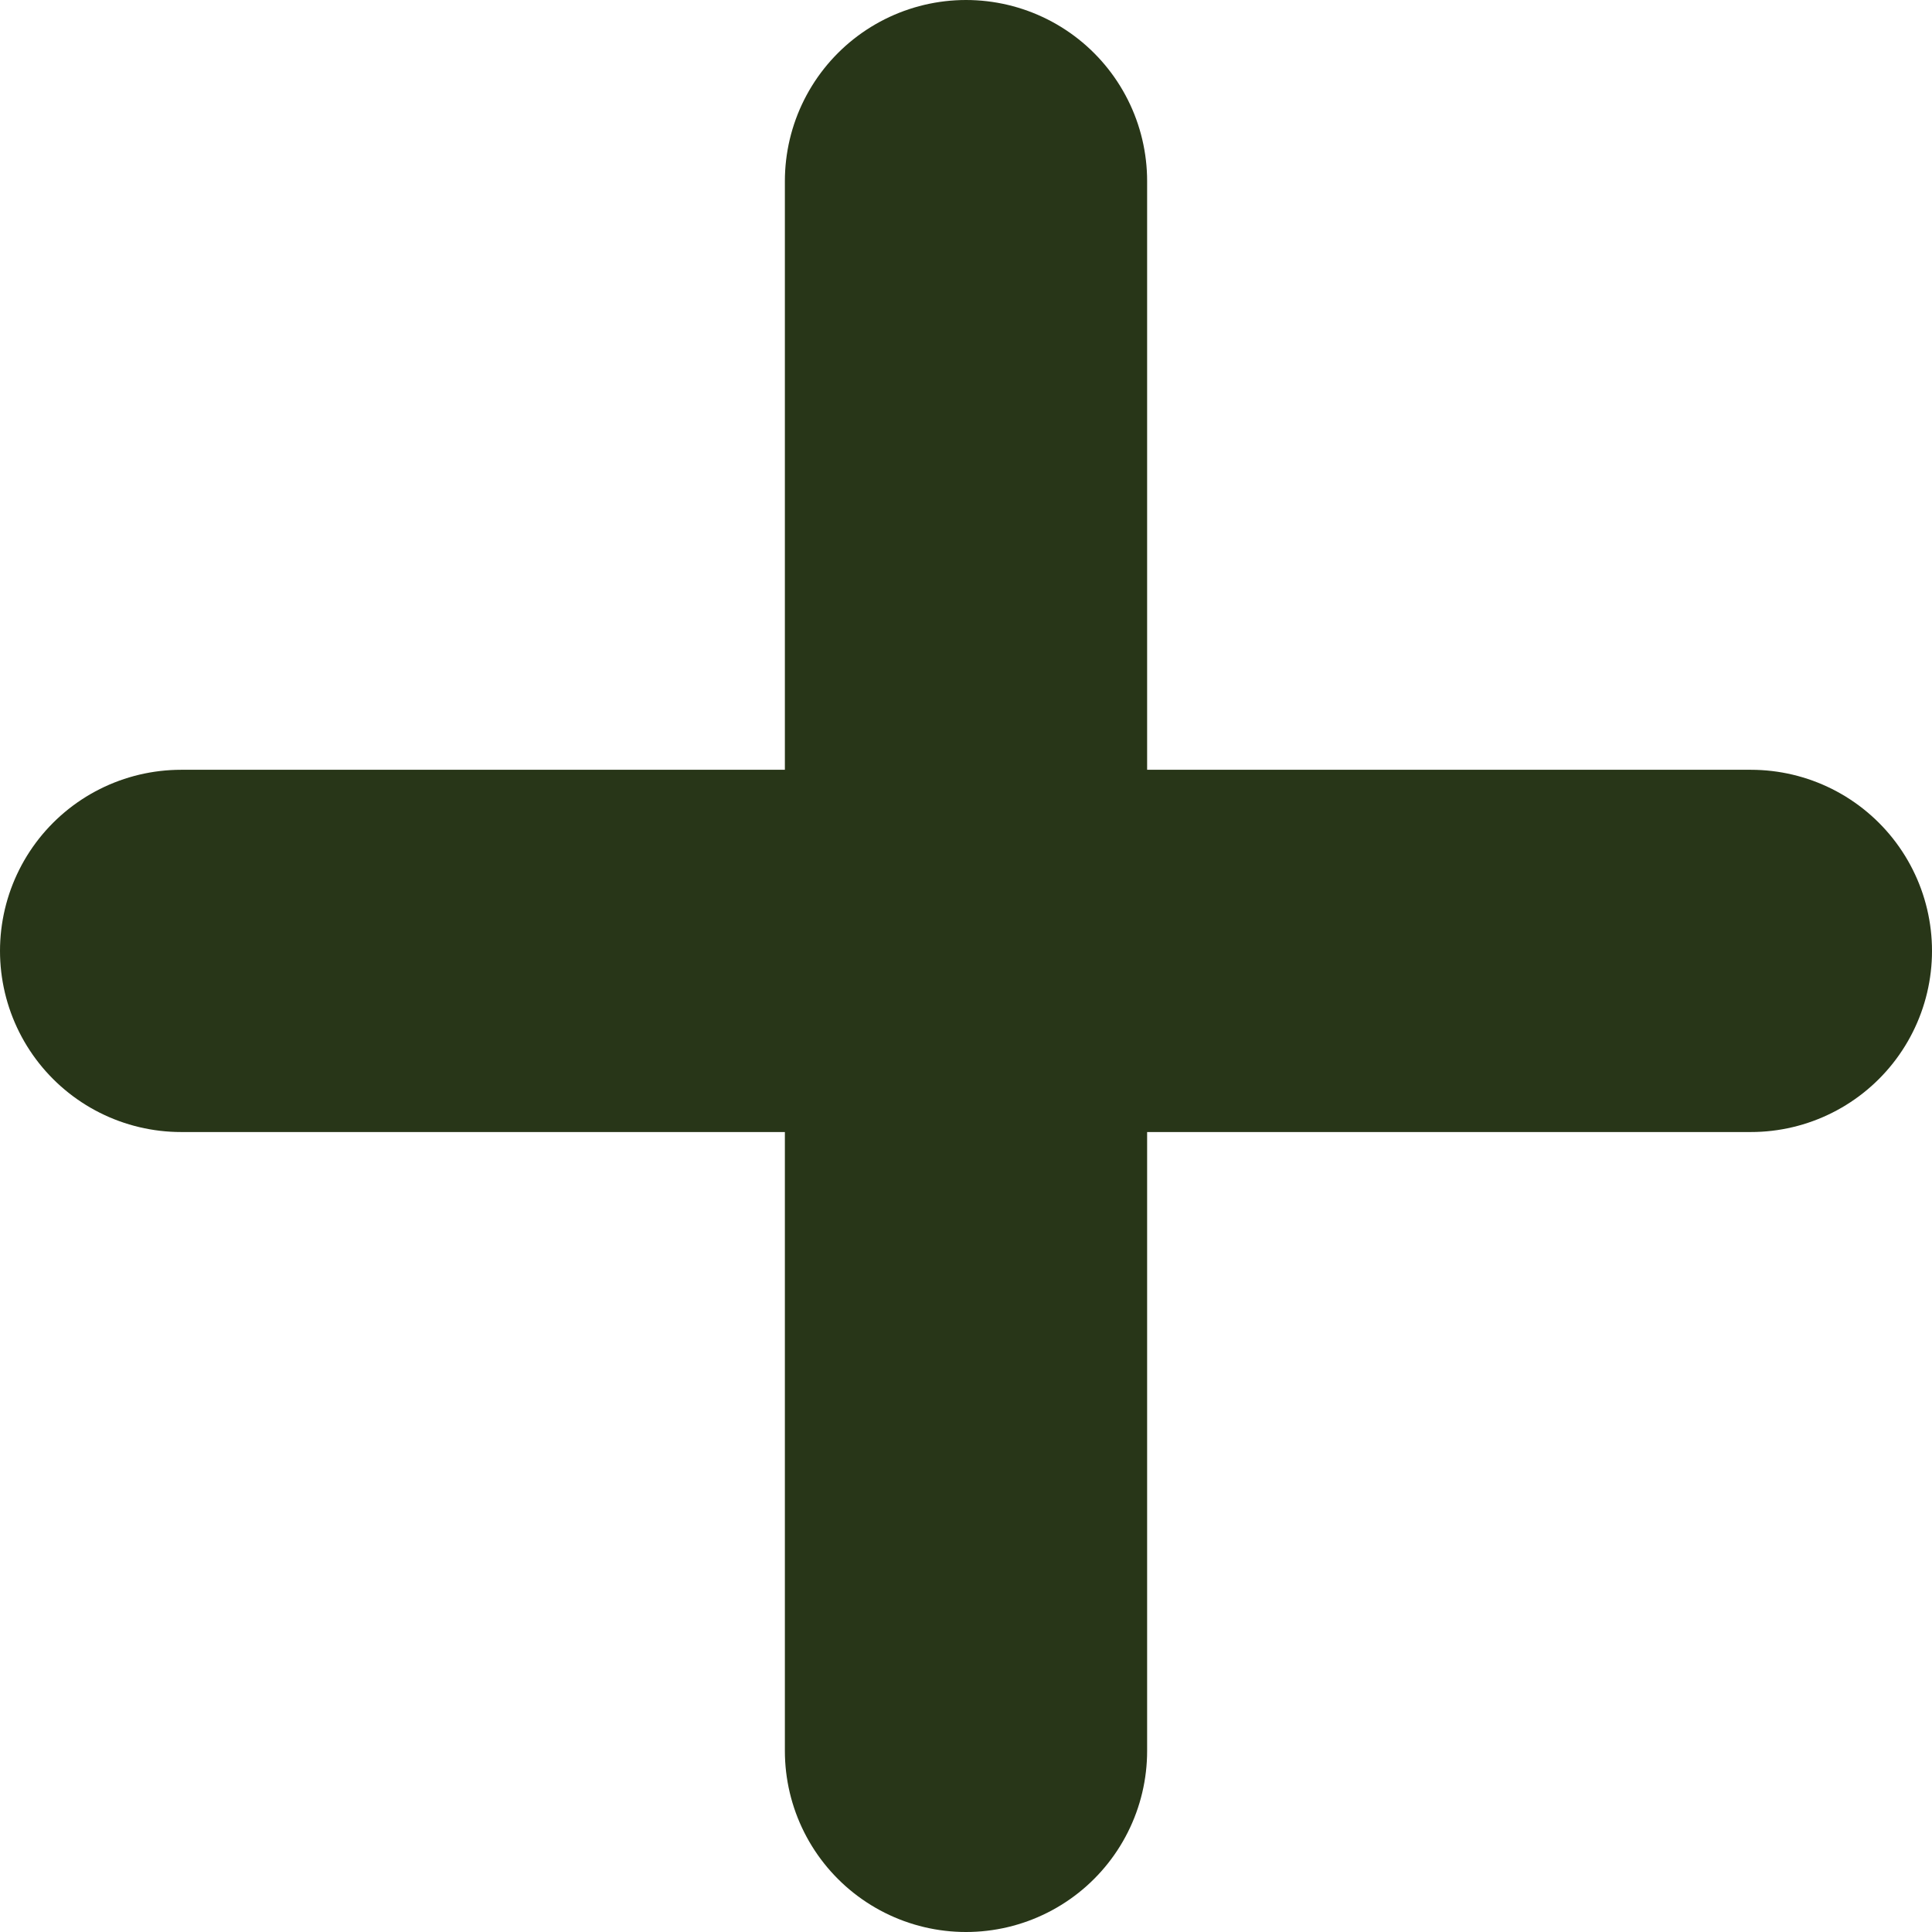 <svg width="32" height="32" viewBox="0 0 32 32" fill="none" xmlns="http://www.w3.org/2000/svg">
<line x1="16" y1="3" x2="16" y2="29" stroke="#283618" stroke-width="6" stroke-linecap="round"/>
<line x1="29" y1="15.75" x2="3" y2="15.75" stroke="#283618" stroke-width="6" stroke-linecap="round"/>
</svg>
